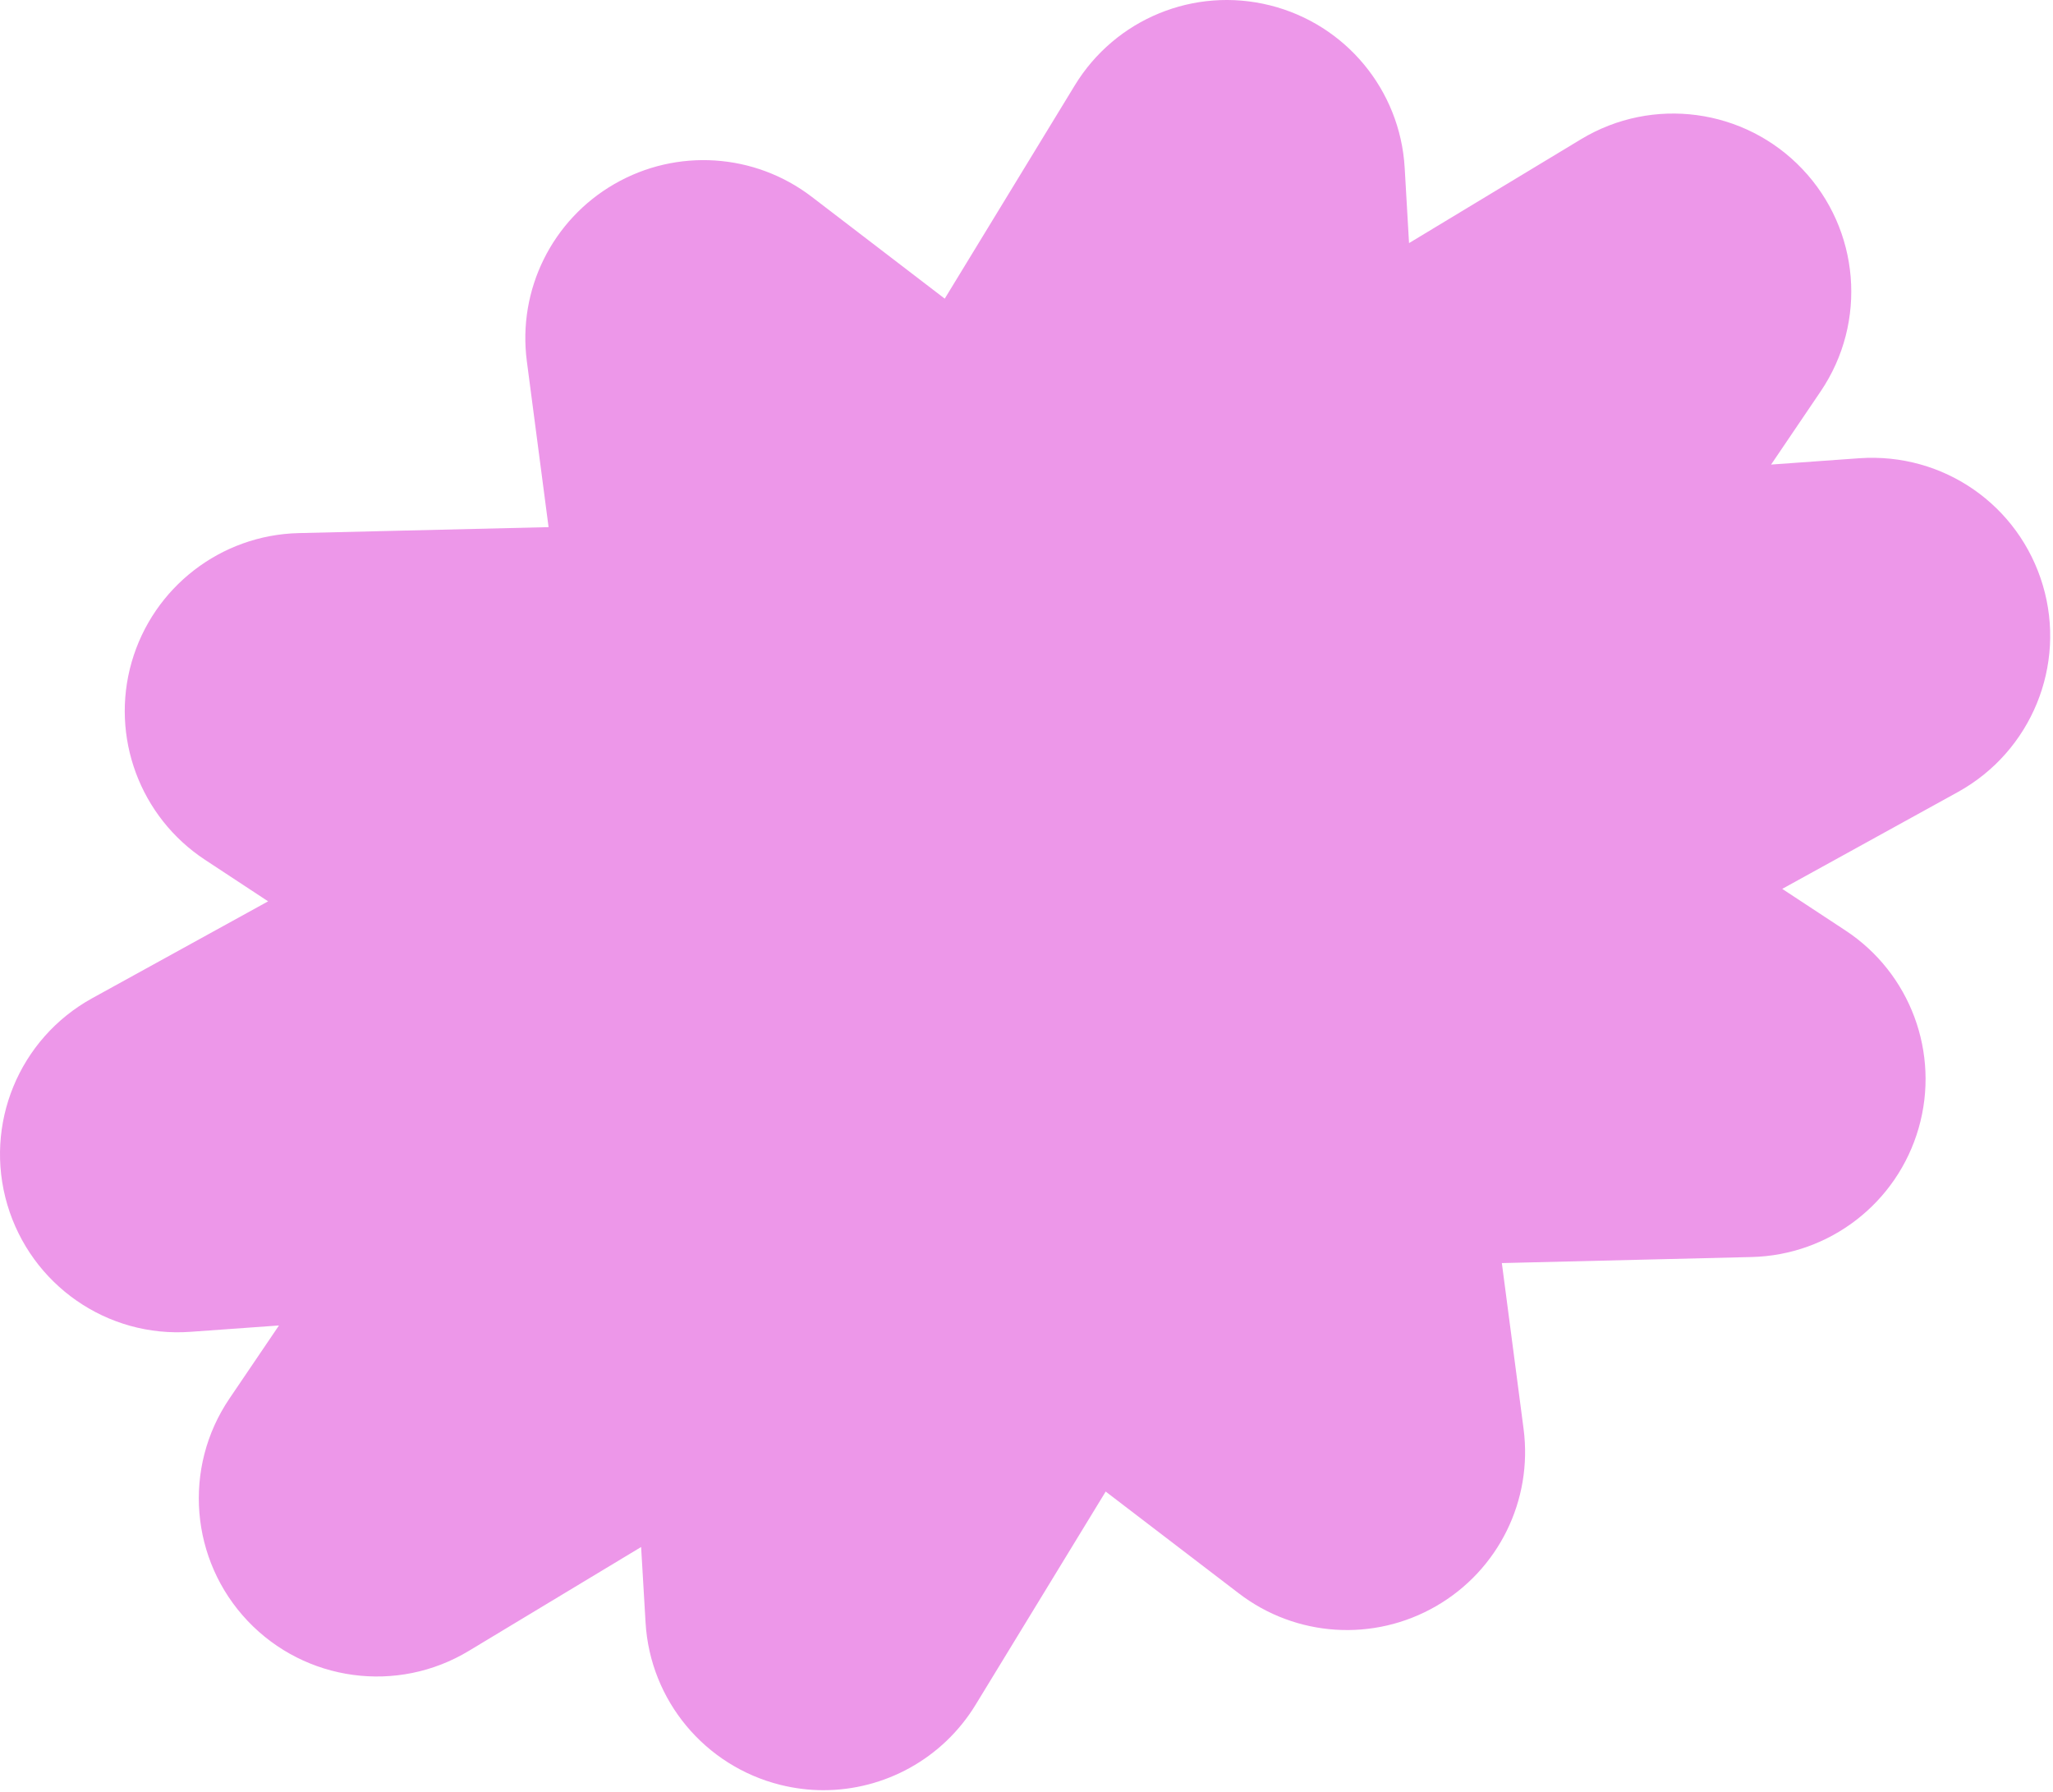 <?xml version="1.0" encoding="UTF-8"?> <svg xmlns="http://www.w3.org/2000/svg" width="496" height="433" viewBox="0 0 496 433" fill="none"><path d="M493.544 141.386C487.798 122.055 469.552 109.282 449.195 110.701L427.893 112.228L439.878 94.531C451.197 77.801 449.346 55.46 435.424 40.816C421.501 26.173 399.273 23.184 381.972 33.635L340.421 58.729L339.367 40.516C338.269 21.722 325.078 5.852 306.831 1.293C288.519 -3.287 269.455 4.563 259.664 20.626L228.247 72.147L196.121 47.547C182.328 36.989 163.521 35.742 148.437 44.45C133.374 53.138 125.024 70.018 127.284 87.264L132.535 127.344L72.154 128.785C53.347 129.237 37.015 141.86 31.808 159.944C26.622 178.007 33.81 197.358 49.518 207.701L64.774 217.744L22.254 241.161C4.566 250.923 -3.955 271.651 1.768 291.026C7.514 310.378 25.847 323.238 46.096 321.733L67.4 320.205L55.435 337.86C44.095 354.59 45.946 376.93 59.847 391.595C73.747 406.239 95.997 409.271 113.298 398.799L154.892 373.727L155.968 391.983C157.065 410.755 170.256 426.624 188.525 431.183C191.989 432.043 195.475 432.473 198.94 432.473C213.701 432.473 227.752 424.861 235.693 411.852L267.131 360.33L299.279 384.909C313.094 395.51 331.901 396.713 346.963 388.005C362.026 379.317 370.353 362.438 368.094 345.193L362.843 305.132L423.201 303.67C442.03 303.218 458.362 290.596 463.548 272.512C468.734 254.428 461.547 235.075 445.817 224.754L430.582 214.733L473.103 191.294C490.769 181.489 499.289 160.739 493.544 141.386Z" fill="#ED97E9"></path></svg> 